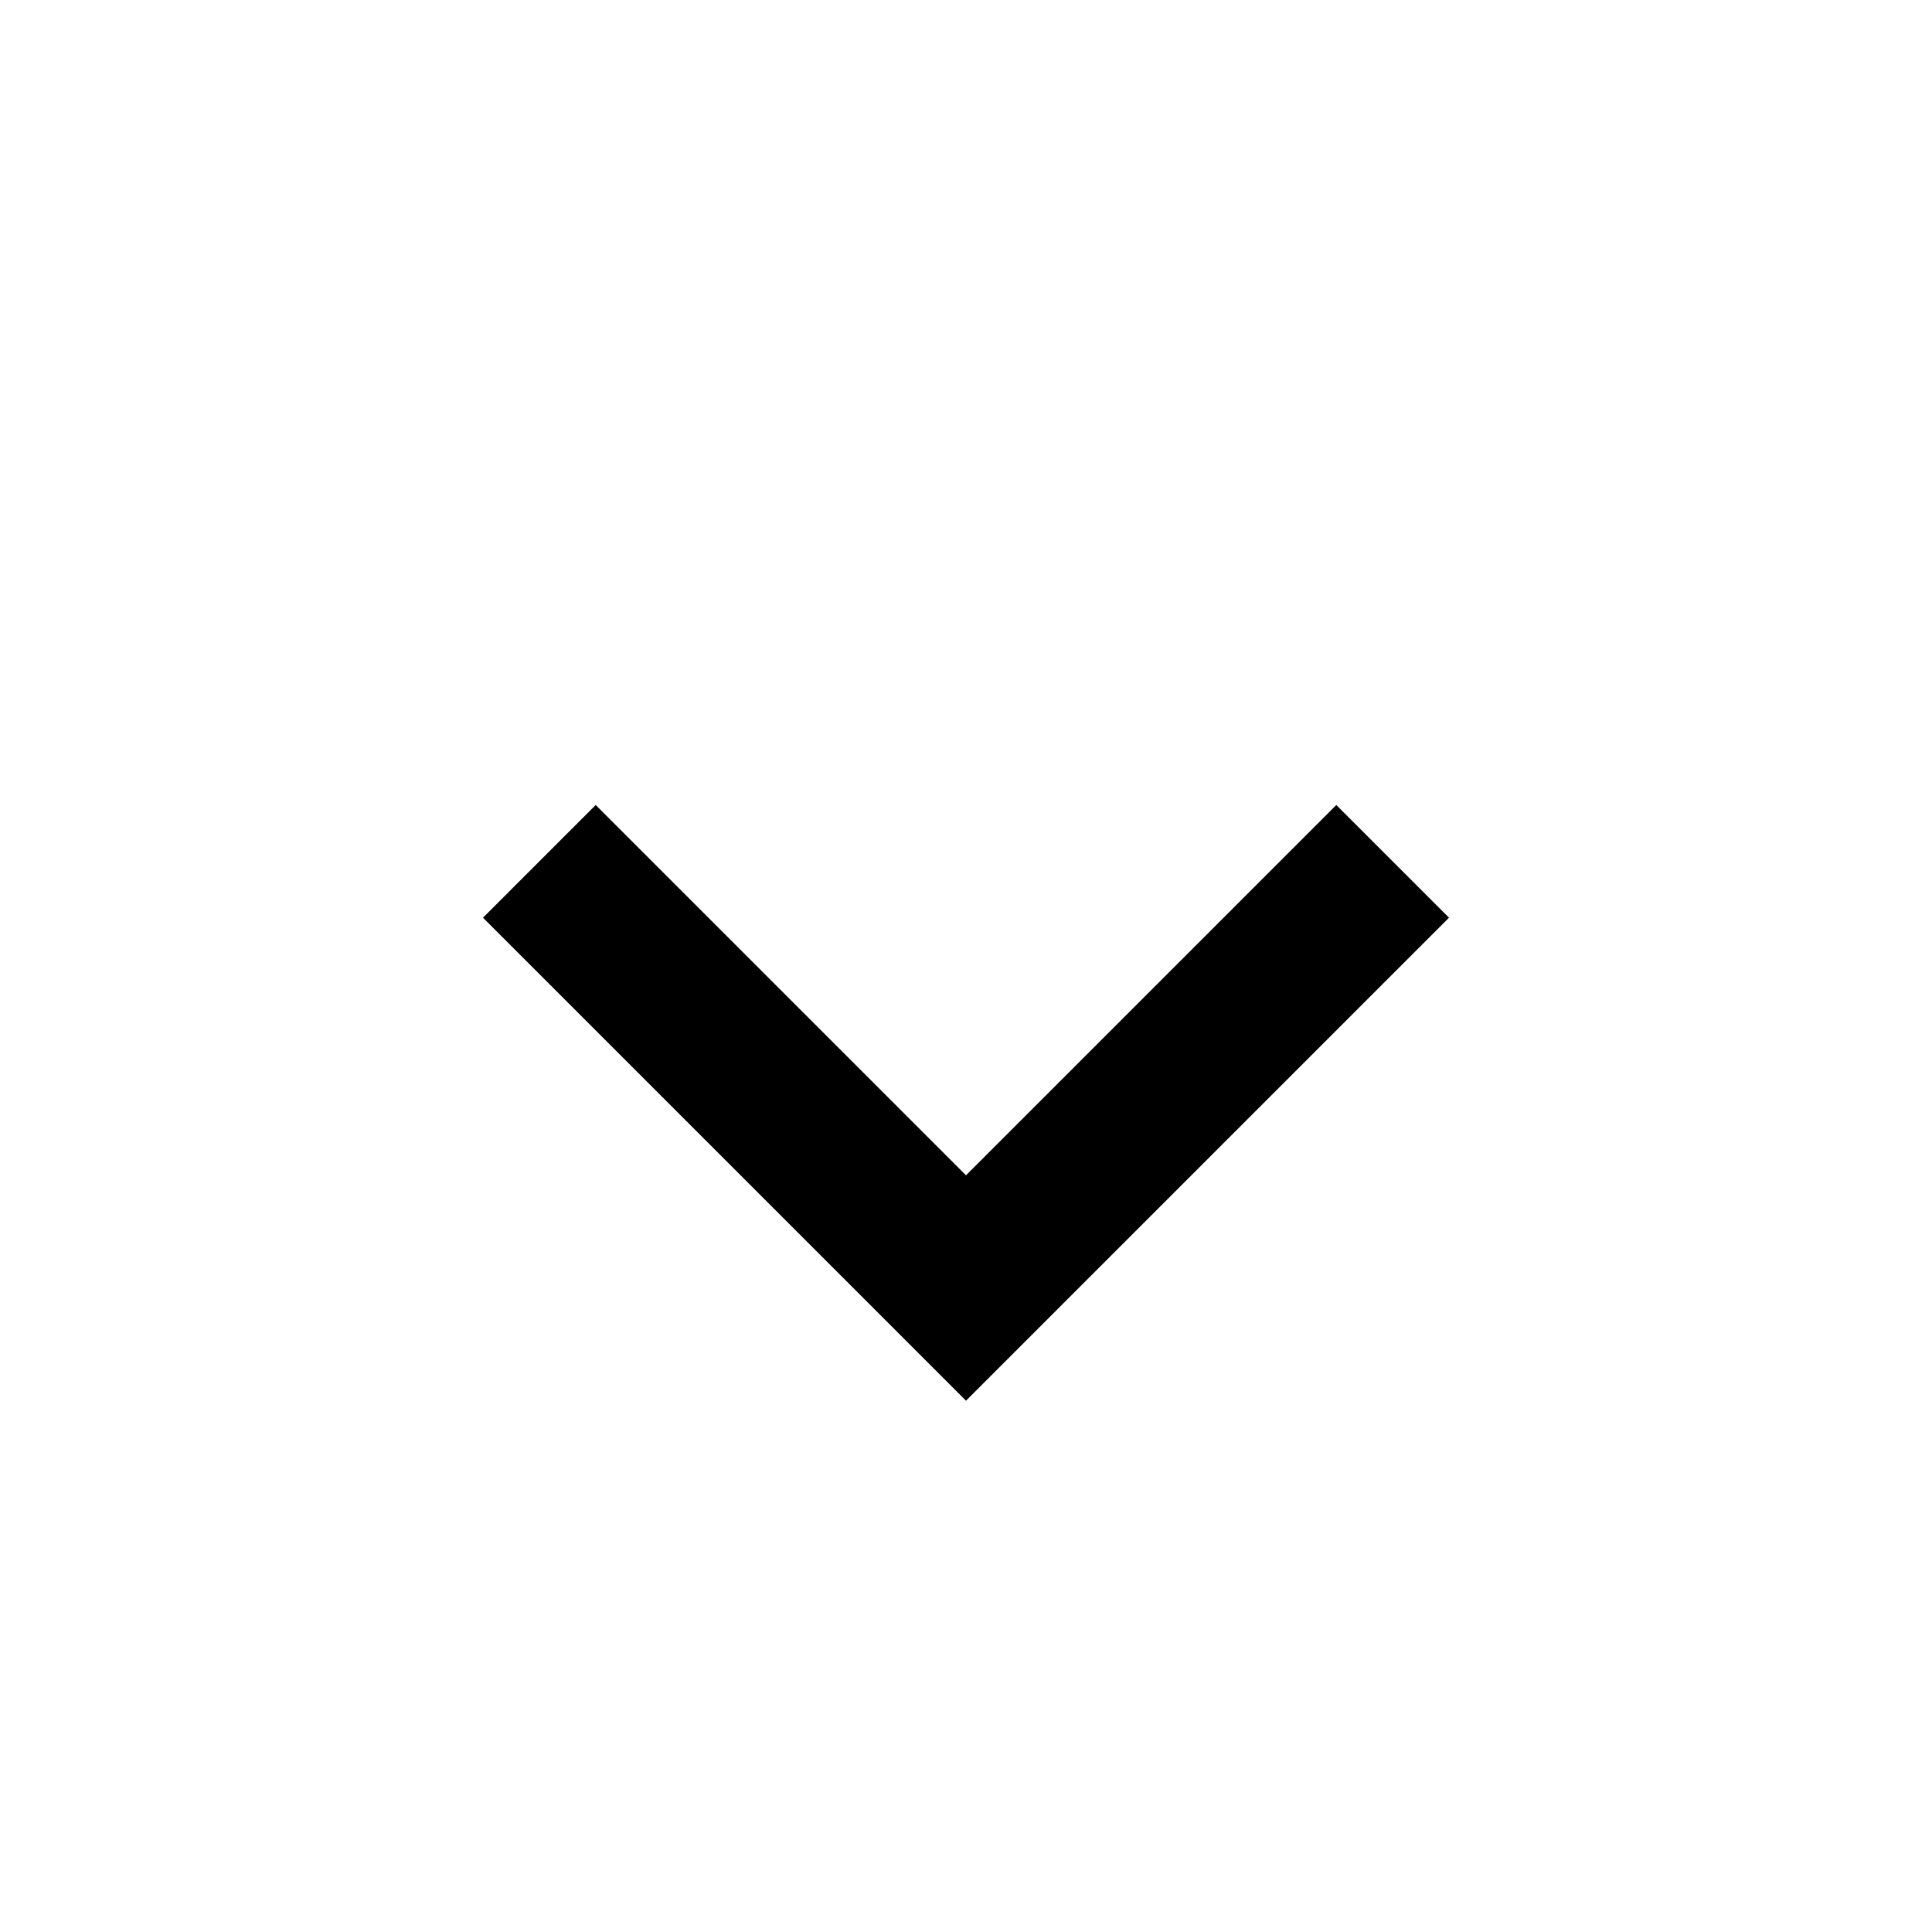 <svg width="24" height="24" viewBox="0 0 24 24" fill="none" xmlns="http://www.w3.org/2000/svg">
<mask id="mask0_1656_291" style="mask-type:alpha" maskUnits="userSpaceOnUse" x="0" y="0" width="24" height="24">
<rect width="24" height="24" fill="#D9D9D9"/>
</mask>
<g mask="url(#mask0_1656_291)">
<path d="M12 17.4L6 11.4L7.4 10L12 14.6L16.6 10L18 11.4L12 17.4Z" fill="black"/>
</g>
</svg>
